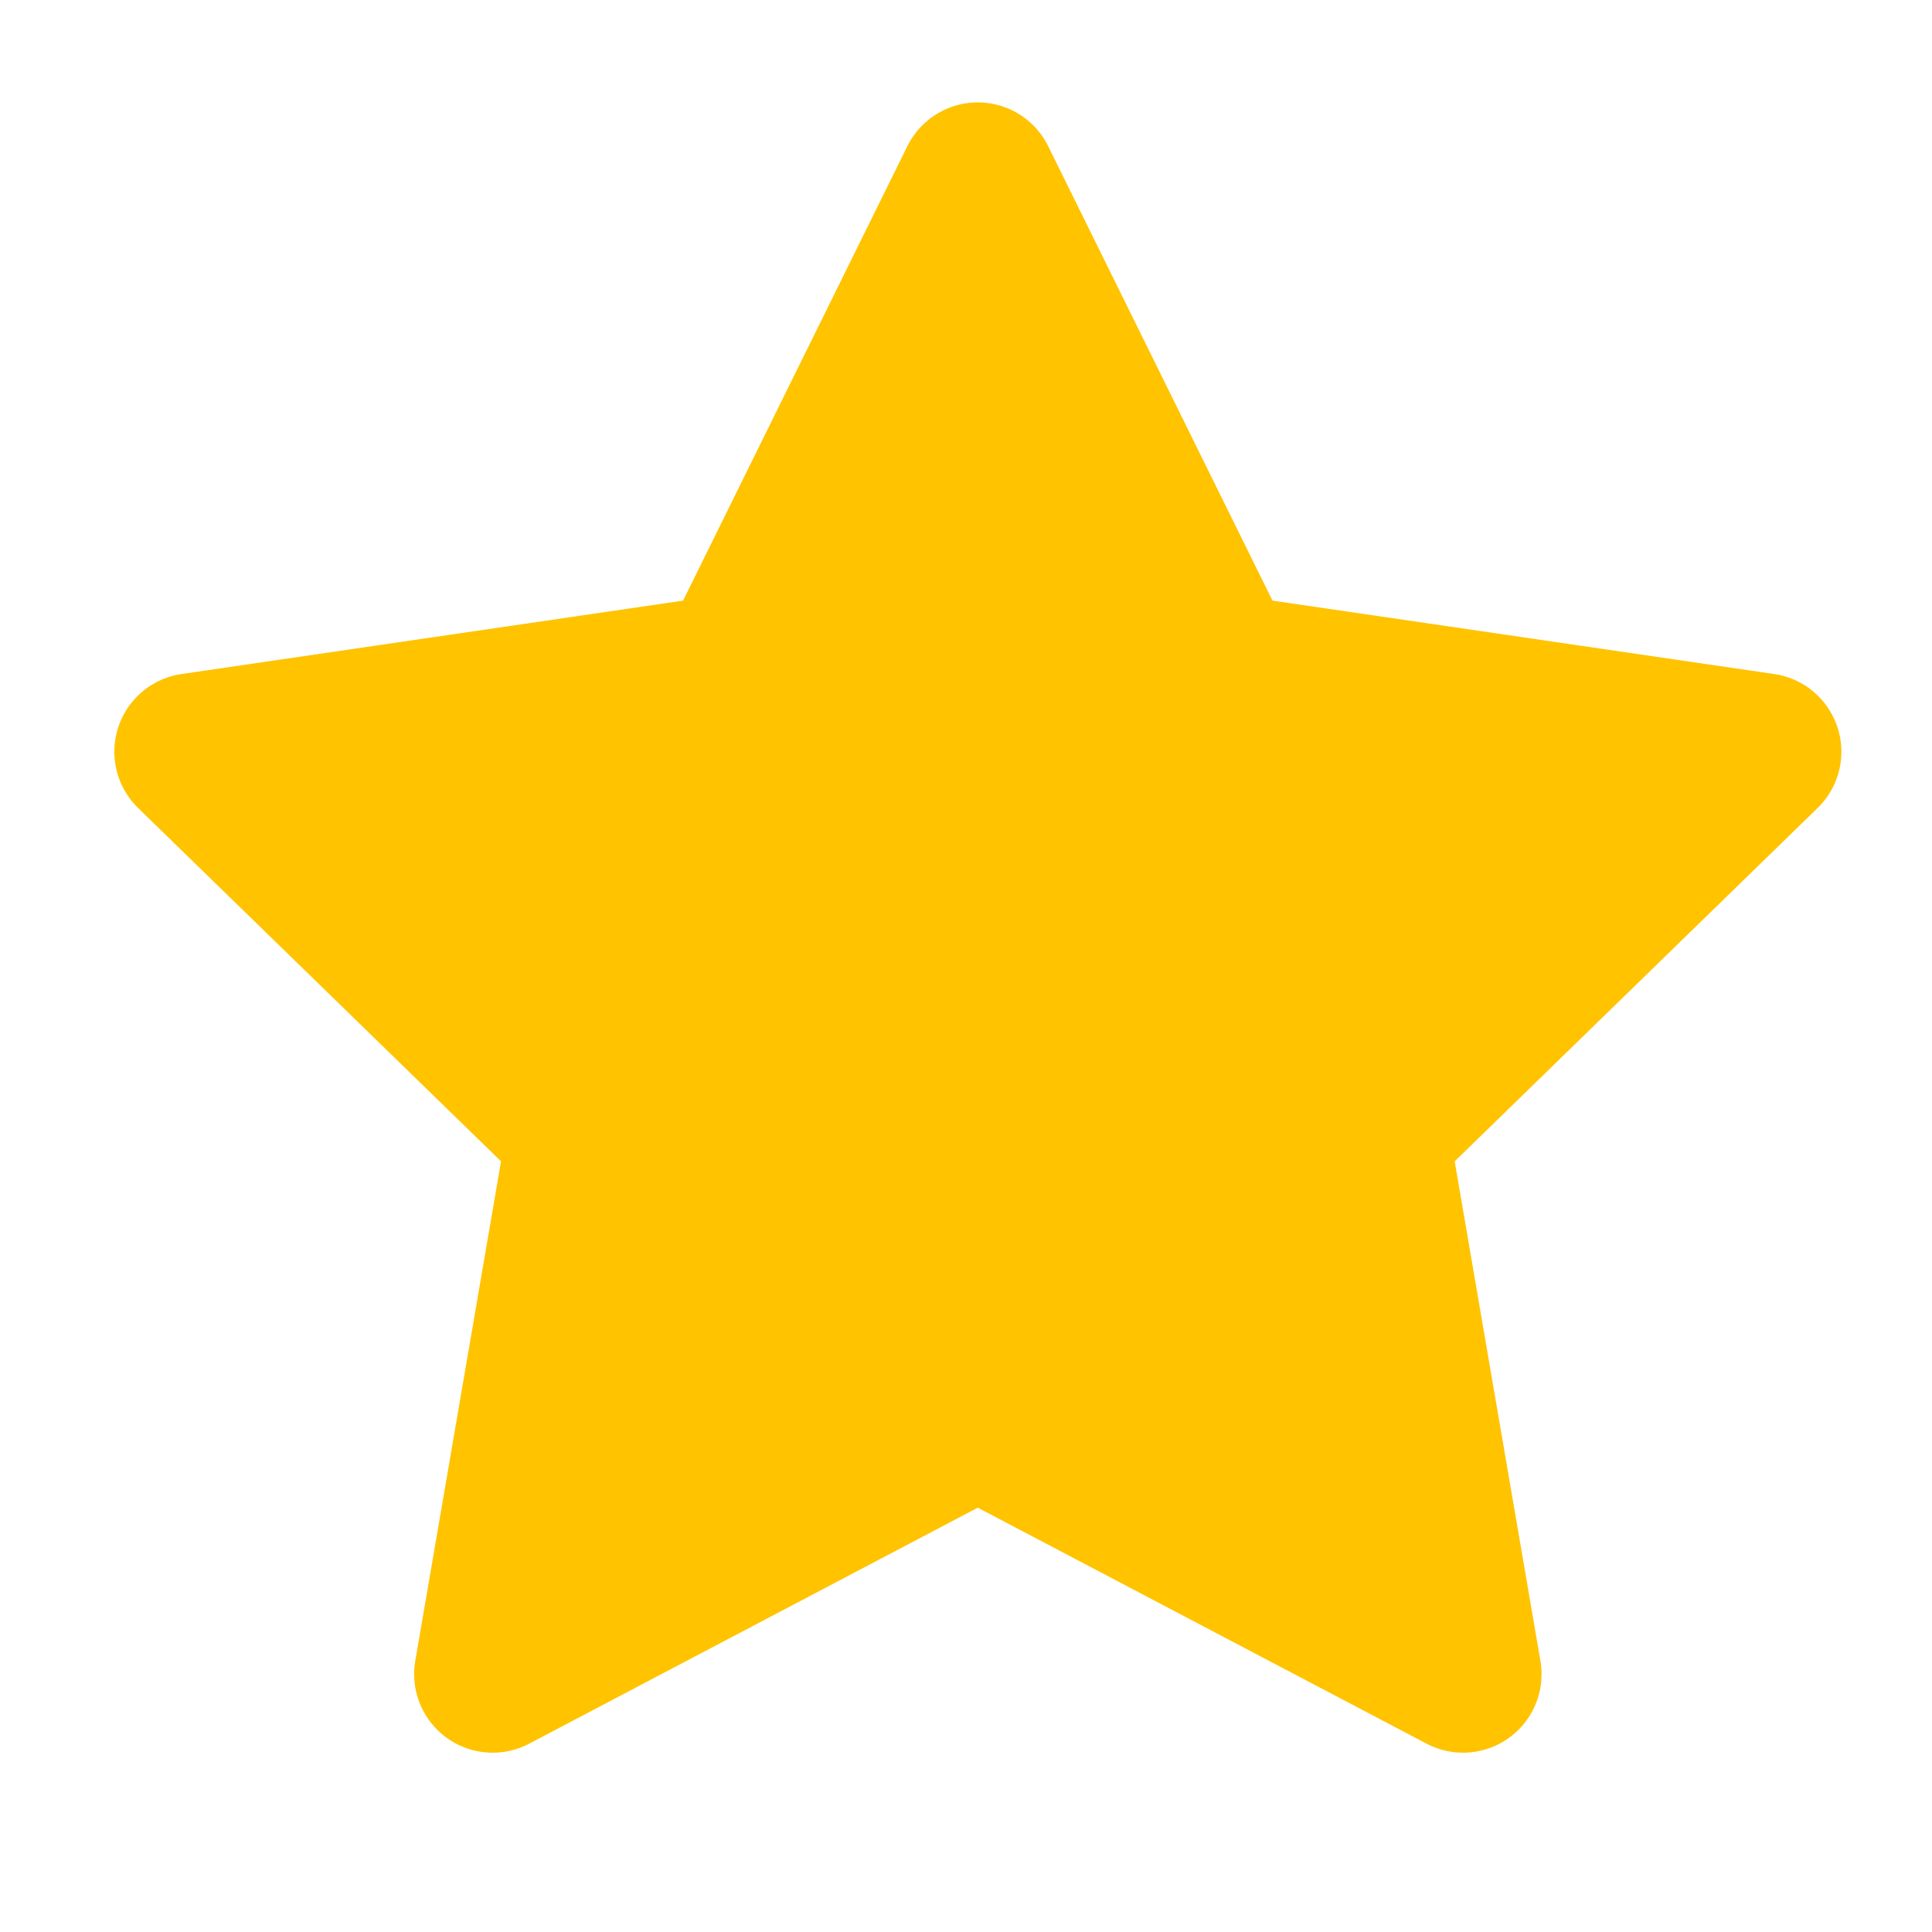 <svg width="11" height="11" viewBox="0 0 11 11" fill="none" xmlns="http://www.w3.org/2000/svg">
<g clip-path="url(#clip0_598_1457)">
<path d="M5.567 1.03L6.948 3.828L10.037 4.28L7.802 6.456L8.33 9.532L5.567 8.079L2.805 9.532L3.333 6.456L1.098 4.28L4.186 3.828L5.567 1.03Z" fill="#FFC300" stroke="#FFC300" stroke-width="0.894" stroke-linecap="round" stroke-linejoin="round"/>
</g>
<defs>
<clipPath id="clip0_598_1457">
<rect width="10.727" height="10.727" fill="white" transform="translate(0.204 0.137)"/>
</clipPath>
</defs>
</svg>
